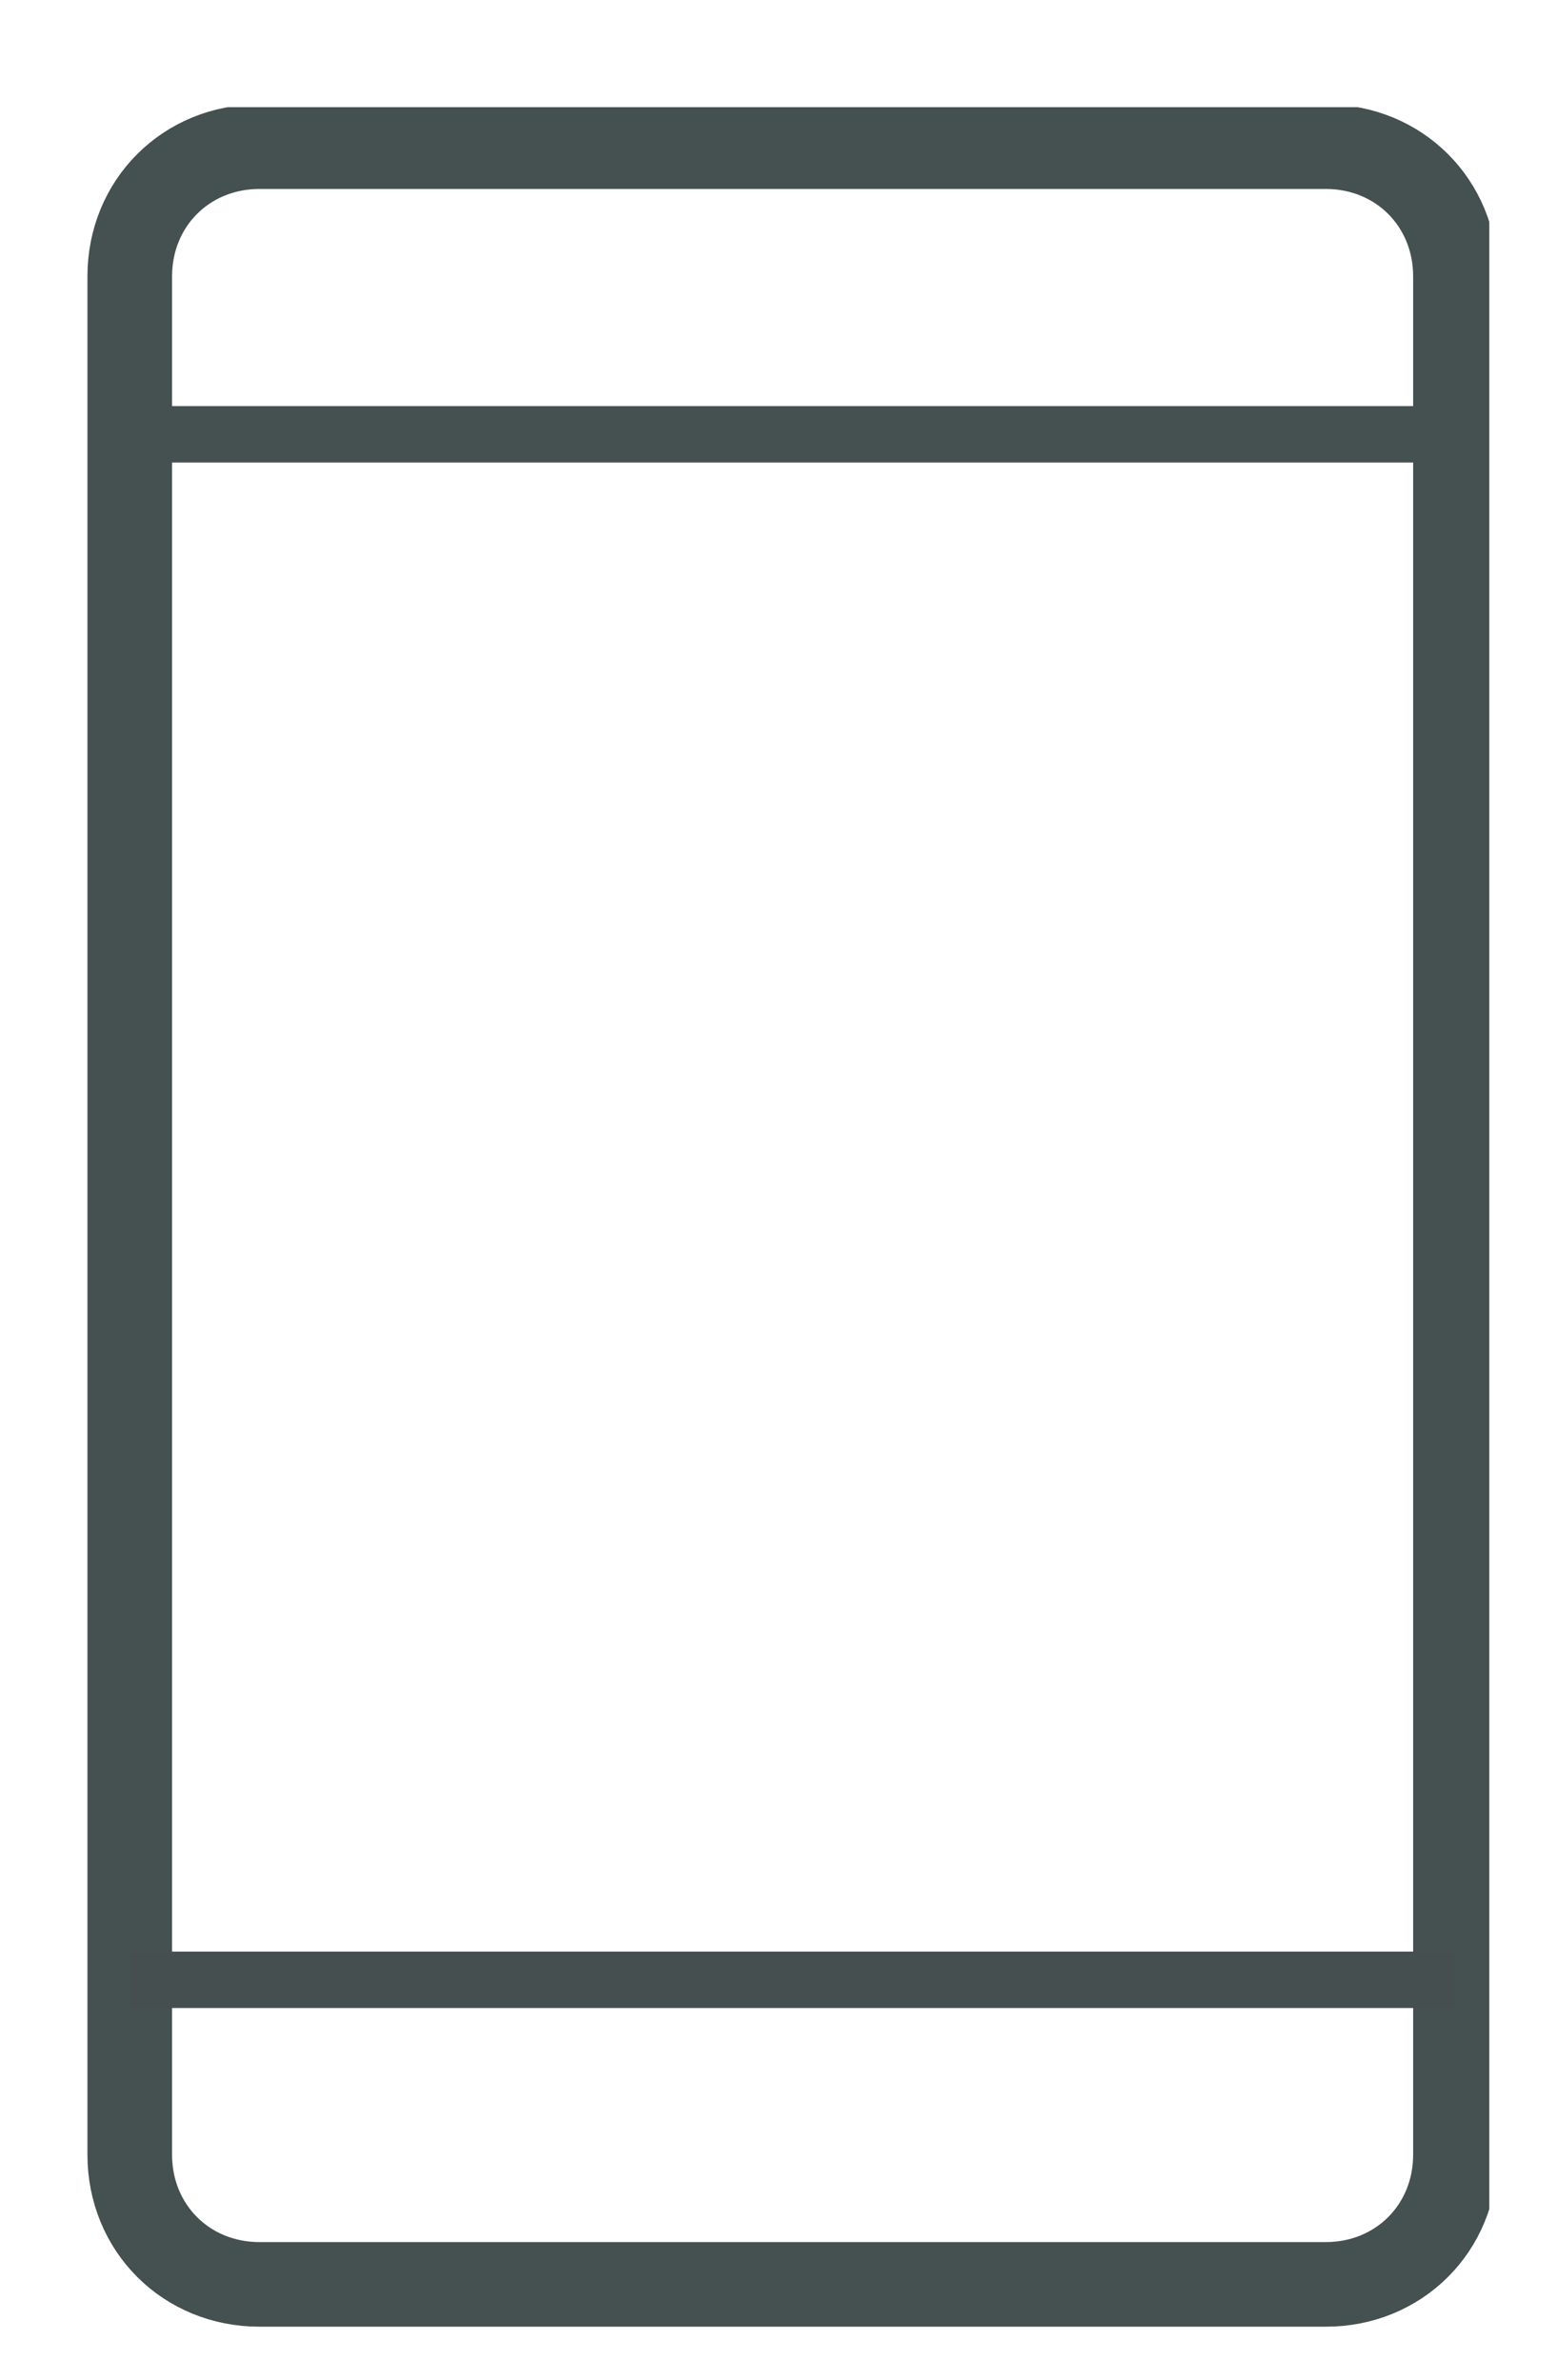 <?xml version="1.0" encoding="utf-8"?>
<!-- Generator: Adobe Illustrator 24.0.2, SVG Export Plug-In . SVG Version: 6.00 Build 0)  -->
<svg version="1.1" id="Ebene_1" xmlns="http://www.w3.org/2000/svg" xmlns:xlink="http://www.w3.org/1999/xlink" x="0px" y="0px"
	 viewBox="0 0 27.6 42.2" style="enable-background:new 0 0 27.6 42.2;" xml:space="preserve">
<style type="text/css">
	.st0{clip-path:url(#SVGID_2_);fill:none;stroke:#455050;stroke-width:1.5;}
	.st1{clip-path:url(#SVGID_2_);fill:none;stroke:#455050;}
	.st2{clip-path:url(#SVGID_2_);fill:none;stroke:#454F50;}
</style>
<g>
	<defs>
		<rect id="SVGID_1_" x="1.5" y="1.9" width="24.9" height="39.4"/>
	</defs>
	<clipPath id="SVGID_2_">
		<use xlink:href="#SVGID_1_"  style="overflow:visible;"/>
	</clipPath>
	<path class="st0" d="M4.6,2.6c-1.3,0-2.3,1-2.3,2.3v33.3c0,1.3,1,2.3,2.3,2.3h18.9c1.3,0,2.3-1,2.3-2.3V4.9c0-1.3-1-2.3-2.3-2.3
		H4.6z"/>
	<line class="st1" x1="2.3" y1="7.7" x2="25.8" y2="7.7"/>
	<line class="st2" x1="2.3" y1="35.1" x2="25.8" y2="35.1"/>
</g>
</svg>
